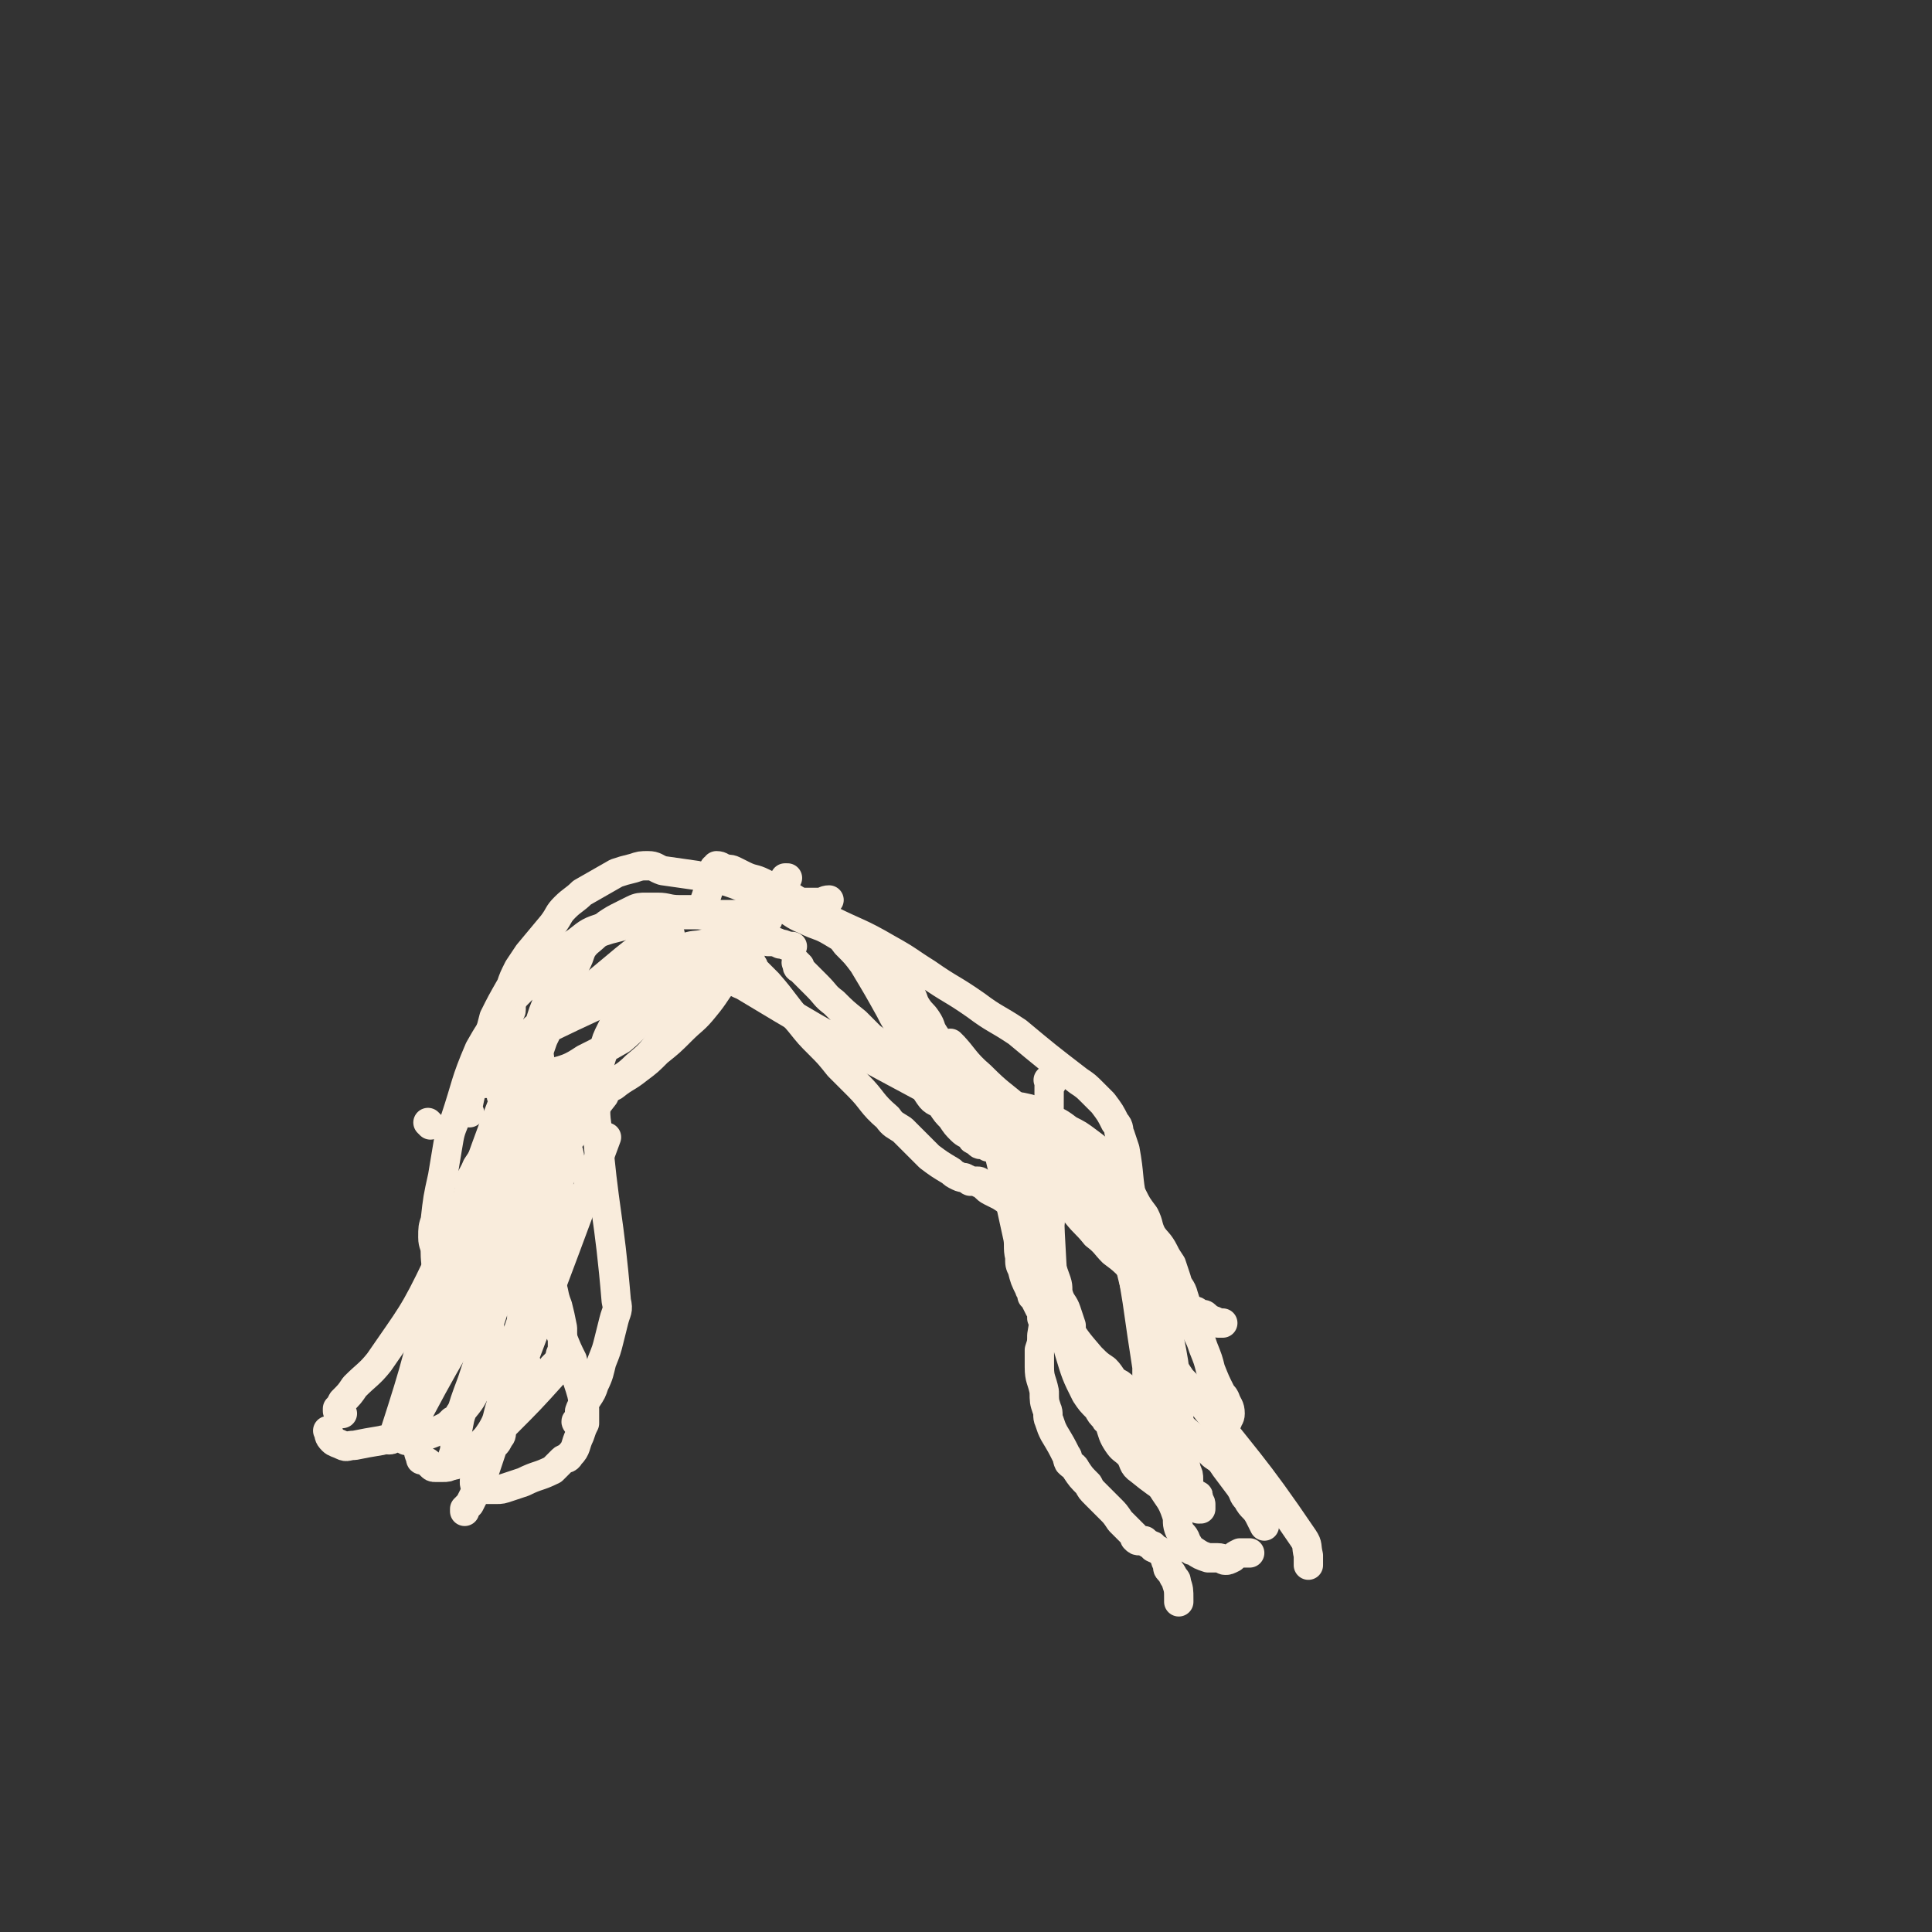 <svg viewBox='0 0 790 790' version='1.1' xmlns='http://www.w3.org/2000/svg' xmlns:xlink='http://www.w3.org/1999/xlink'><rect x="0" y="0" width="790" height="790" fill="#333333" stroke="none"/><g fill='none' stroke='#F9ECDC' stroke-width='12' stroke-linecap='round' stroke-linejoin='round'><path d='M173,554c-1,-1 -2,-1 -1,-1 18,-14 19,-14 38,-28 0,0 0,-1 0,-1 0,-1 0,-1 0,-1 0,0 0,0 0,-1 0,0 0,0 0,0 0,0 0,0 0,0 -1,-1 0,-1 0,-1 0,0 -1,0 -1,0 0,0 0,-1 0,-1 0,0 0,0 0,0 0,0 0,0 0,0 0,0 0,0 0,0 0,-1 0,-1 0,-1 0,0 0,0 0,-1 0,-3 0,-3 0,-6 0,-1 0,-1 0,-3 0,-1 0,-1 0,-3 0,-1 0,-1 0,-2 0,-1 0,-1 0,-2 0,0 0,0 0,0 0,0 0,0 0,-1 0,-1 0,-1 0,-2 0,-1 0,-1 1,-2 0,-1 1,-1 1,-2 0,0 0,0 0,-1 0,0 0,0 0,0 0,0 1,0 1,0 0,0 0,0 0,0 0,-1 0,-1 0,-1 0,0 0,0 0,0 0,0 0,0 0,0 0,-1 0,-1 0,-1 17,-22 18,-22 35,-44 '/><path d='M238,446c-1,-1 -1,-1 -1,-1 -2,-1 -2,0 -4,0 -1,0 0,1 -1,1 -1,0 -1,0 -2,0 -2,0 -2,0 -3,0 -3,1 -3,1 -6,2 -2,1 -2,1 -4,2 -3,2 -3,1 -5,3 -3,3 -3,3 -5,6 -4,6 -4,6 -8,12 -2,3 -2,3 -4,6 -2,5 -3,4 -3,9 -2,9 -2,9 -2,18 0,4 0,4 0,9 1,4 1,5 2,9 3,8 3,8 6,16 2,4 2,4 3,8 1,4 1,4 2,8 1,4 1,3 2,7 1,4 1,5 1,8 0,1 -1,1 -1,2 0,2 0,2 0,3 -2,6 -1,6 -4,11 -2,3 -2,3 -4,5 -2,3 -2,3 -5,4 -3,3 -3,3 -7,5 -2,1 -2,1 -4,1 -2,0 -2,0 -3,0 -1,0 -1,0 -2,-1 -1,-1 -1,-1 -3,-2 -1,0 -1,0 -1,-1 -1,-2 -1,-3 -1,-5 0,-8 -2,-9 1,-15 27,-51 33,-50 60,-100 2,-4 0,-5 -1,-9 0,-2 0,-3 -1,-5 0,0 -1,0 -1,0 -1,0 -1,-1 -2,-1 0,0 0,0 -1,0 -2,0 -2,-1 -5,0 -1,1 -1,1 -3,2 -1,2 -2,2 -3,3 -3,3 -3,2 -5,5 -2,2 -1,3 -2,5 -1,4 -1,4 -2,8 0,4 -1,4 0,8 2,9 2,9 5,17 2,5 2,5 4,10 3,5 4,4 7,9 4,10 4,10 8,19 2,5 2,5 4,9 1,4 1,4 2,8 2,6 2,6 3,12 0,3 0,3 0,6 -1,2 -1,2 -2,5 -2,4 -1,5 -4,8 -1,2 -2,1 -3,2 -2,2 -2,2 -4,4 -6,3 -6,2 -12,5 -3,1 -3,1 -6,2 -3,1 -3,1 -5,1 -3,0 -3,0 -6,0 -1,0 -1,0 -1,0 -1,0 -1,-1 -1,-1 -1,-1 -1,-1 -1,-2 0,-1 0,-1 1,-3 1,-4 1,-4 3,-8 2,-6 1,-6 4,-11 5,-14 6,-14 12,-28 17,-45 17,-45 34,-91 '/><path d='M186,599c-1,-1 -1,-1 -1,-1 -1,-1 0,-1 0,-1 0,0 0,-1 0,-1 1,-3 1,-3 1,-5 1,-6 1,-6 2,-11 2,-7 2,-7 5,-15 3,-9 3,-9 5,-18 3,-9 3,-9 6,-18 3,-13 3,-13 7,-25 1,-4 2,-4 3,-8 1,-5 2,-5 3,-10 1,-4 0,-4 0,-7 0,-1 0,-1 0,-1 '/><path d='M171,570c-1,-1 -1,-1 -1,-1 -1,-1 0,-1 0,-1 31,-62 32,-62 63,-123 '/><path d='M140,578c-1,-1 -1,-1 -1,-1 -1,-1 -1,0 -1,0 0,0 0,-1 0,-1 1,-1 1,-1 2,-3 3,-3 3,-3 5,-6 5,-5 6,-5 10,-10 13,-19 14,-19 24,-40 16,-33 14,-34 27,-67 0,-1 0,-1 0,-1 0,-1 -1,0 -1,-1 0,-1 0,-1 0,-3 0,-2 0,-2 0,-4 0,-2 0,-2 0,-4 0,-6 0,-6 1,-11 0,-3 0,-3 1,-5 0,-2 0,-2 1,-4 0,-1 0,-1 0,-2 0,-1 1,-1 1,-2 0,0 0,0 0,0 0,-2 0,-2 0,-4 0,-3 0,-3 1,-6 1,-2 1,-2 2,-4 1,-2 0,-2 1,-4 '/><path d='M178,537c-1,-1 -1,-1 -1,-1 -1,-1 0,-1 0,-1 0,0 0,-1 0,-1 0,-1 0,-1 1,-2 1,-2 1,-2 2,-4 2,-3 2,-3 3,-6 5,-8 5,-8 9,-17 3,-5 3,-5 6,-11 2,-5 2,-5 3,-11 2,-6 2,-6 4,-12 5,-16 4,-16 9,-32 3,-9 3,-9 6,-18 2,-7 2,-7 5,-14 4,-8 4,-8 8,-16 1,-2 1,-1 3,-3 0,-1 0,-1 1,-2 4,-3 4,-3 9,-5 3,-1 3,-1 7,-2 10,-3 10,-2 20,-4 4,-1 4,-1 8,-1 5,0 5,0 9,0 6,0 6,0 11,0 1,0 1,1 3,1 0,0 0,0 1,0 0,0 1,0 1,0 0,0 0,1 -1,1 0,0 0,-1 0,-1 -2,0 -2,0 -4,0 0,0 0,0 -1,0 -2,0 -2,0 -4,0 -6,0 -6,-1 -12,-1 -4,0 -4,0 -8,0 -9,1 -9,1 -18,2 -6,1 -6,1 -11,3 -6,2 -6,2 -11,6 -12,8 -12,8 -22,19 -5,5 -5,5 -9,12 -5,6 -5,6 -9,13 -6,14 -5,14 -10,29 -2,5 -2,5 -3,11 -1,6 -1,6 -2,12 -2,9 -2,9 -3,18 -1,3 -1,3 -1,7 0,3 1,3 1,6 0,5 1,6 0,11 -7,32 -7,33 -17,64 -1,3 -2,1 -5,2 -6,1 -6,1 -11,2 -3,0 -3,1 -5,0 -2,-1 -3,-1 -4,-2 -2,-2 -1,-2 -2,-4 '/><path d='M237,583c-1,-1 -1,-1 -1,-1 -1,-1 0,-1 0,-1 0,0 1,0 1,0 0,-2 0,-2 0,-4 1,-3 2,-3 3,-5 2,-3 2,-3 3,-6 2,-4 2,-5 3,-9 2,-5 2,-5 3,-9 1,-4 1,-4 2,-8 1,-4 2,-4 1,-8 -3,-36 -5,-36 -8,-72 -1,-7 0,-7 0,-14 0,-2 0,-2 0,-5 1,-6 1,-6 3,-12 1,-4 1,-4 3,-8 2,-4 2,-4 4,-9 5,-7 5,-8 10,-15 3,-3 4,-2 7,-4 4,-3 4,-3 8,-5 5,-2 5,-1 9,-2 10,-1 10,-2 19,-2 4,0 4,0 7,1 3,0 3,0 5,1 2,0 2,1 5,1 '/><path d='M216,559c-1,-1 -1,-1 -1,-1 -1,-1 -1,-1 -1,-1 -1,-28 -1,-29 -2,-57 0,-4 0,-4 0,-7 0,-7 0,-7 0,-14 0,-2 0,-2 0,-5 0,-2 0,-2 0,-4 0,-6 0,-6 1,-12 0,-4 0,-4 1,-7 0,-1 0,-1 1,-3 1,-2 0,-2 1,-4 '/><path d='M220,434c-1,-1 -1,-1 -1,-1 -1,-1 0,-1 0,-1 1,-2 1,-2 2,-4 1,-3 1,-3 2,-5 2,-5 2,-5 4,-10 1,-2 1,-2 2,-4 0,-2 0,-3 1,-5 2,-3 2,-3 4,-7 1,-2 1,-2 2,-4 1,-2 1,-3 2,-5 2,-3 3,-3 6,-6 2,-2 2,-2 4,-4 3,-2 3,-2 7,-4 2,-1 2,-1 4,-2 2,-1 3,-1 5,-1 3,0 3,0 5,0 4,0 4,1 9,1 1,0 1,0 2,0 2,0 2,0 3,0 1,0 1,0 2,0 1,0 1,0 2,0 0,0 0,-1 0,-1 1,-2 1,-2 2,-5 1,-3 1,-3 2,-7 '/><path d='M192,455c-1,-1 -2,-1 -1,-1 3,-15 4,-16 9,-31 1,-3 1,-3 2,-7 3,-6 3,-6 7,-13 1,-3 1,-3 3,-7 2,-3 2,-3 4,-6 5,-6 5,-6 10,-12 3,-4 2,-4 5,-7 3,-3 4,-3 7,-6 7,-4 7,-4 14,-8 3,-1 3,-1 7,-2 3,-1 3,-1 6,-1 3,0 3,1 6,2 7,1 7,1 14,2 3,1 3,1 7,2 4,0 4,0 7,1 6,2 6,3 11,4 3,1 3,1 6,2 3,1 3,1 6,1 3,1 3,1 7,1 1,0 1,0 3,0 1,0 1,0 3,0 2,0 2,-1 4,-1 0,0 0,0 0,0 '/><path d='M176,460c-1,-1 -1,-1 -1,-1 '/><path d='M199,439c-1,-1 -1,-1 -1,-1 -1,-1 0,0 0,0 0,0 0,-1 0,-1 0,-1 0,-1 1,-1 1,-1 1,0 2,-1 1,-1 1,-2 3,-3 5,-4 5,-4 11,-7 4,-2 4,-2 8,-4 33,-16 34,-15 67,-32 7,-4 6,-5 12,-9 3,-3 3,-2 6,-5 4,-4 4,-4 7,-8 2,-2 2,-2 4,-4 1,-2 2,-2 3,-4 0,0 -1,0 -1,0 '/><path d='M314,376c-1,-1 -2,-1 -1,-1 0,-1 0,-1 1,-1 0,0 0,0 0,0 0,1 0,1 0,1 0,1 -1,0 -1,1 -2,3 -1,3 -3,5 -2,5 -2,5 -5,9 -4,5 -5,5 -8,10 -5,6 -4,6 -9,12 -4,5 -5,5 -9,9 -5,5 -5,5 -10,9 -4,4 -4,4 -8,7 -5,4 -5,3 -10,7 -4,2 -4,2 -8,5 -4,2 -4,2 -8,5 -4,2 -4,2 -8,4 -2,2 -2,2 -5,3 -1,1 -1,1 -3,2 -1,0 -1,0 -2,0 0,0 0,0 0,0 1,0 1,0 1,0 1,0 1,0 1,-1 '/><path d='M313,374c-1,-1 -1,-2 -1,-1 -5,4 -5,4 -10,10 -3,5 -3,5 -7,10 -12,15 -11,16 -24,31 -5,7 -5,7 -11,12 -4,4 -5,4 -9,7 -8,5 -8,5 -15,10 -3,2 -3,2 -6,3 -2,2 -2,2 -4,3 -1,1 -2,1 -3,1 0,0 0,-1 0,-1 0,0 0,0 1,-1 1,-2 1,-2 2,-5 '/><path d='M279,397c-1,-1 -1,-2 -1,-1 -1,0 0,1 0,1 0,0 1,0 1,0 0,0 0,0 0,0 0,1 0,1 0,1 0,0 0,0 0,0 -2,1 -2,1 -3,2 -3,3 -2,3 -5,7 -3,4 -3,4 -7,8 -5,5 -4,5 -10,10 -7,4 -7,4 -15,8 -6,4 -7,4 -14,6 -6,2 -6,2 -12,3 -4,0 -4,1 -7,1 -2,0 -2,0 -5,0 -2,0 -3,0 -4,0 0,0 1,0 1,0 0,-1 0,-1 0,-2 1,-5 2,-5 3,-9 1,-2 1,-2 1,-4 '/><path d='M274,382c-1,-1 -1,-1 -1,-1 -1,-1 -1,-2 -1,-1 -17,12 -17,13 -33,26 -3,2 -3,1 -5,3 -4,3 -4,3 -7,6 -1,2 -1,2 -2,3 -1,1 -1,1 -2,2 -1,2 -1,2 -2,4 -2,3 -2,3 -4,7 -1,3 -1,3 -2,7 -3,8 -4,8 -7,16 -1,5 -1,5 -2,10 -1,4 -2,4 -3,8 -2,9 -2,9 -4,17 -1,5 -1,5 -2,9 0,4 0,4 0,9 0,8 1,8 1,16 0,4 0,4 0,7 1,4 2,3 2,7 0,7 0,7 0,14 -1,3 -1,3 -2,7 -1,3 0,4 -2,7 -3,7 -3,7 -8,13 -1,2 -1,2 -3,3 -2,2 -2,2 -4,3 -4,2 -4,2 -7,3 -2,1 -2,0 -4,1 -2,0 -2,1 -4,1 0,0 0,0 -1,-1 '/><path d='M220,422c-1,-1 -2,-2 -1,-1 4,30 5,31 9,62 1,4 1,4 0,9 -1,7 -1,7 -3,14 -1,5 -2,5 -3,9 -2,5 -2,5 -3,10 -4,10 -4,10 -7,19 -1,4 -1,4 -2,7 -1,3 -1,3 -1,6 -1,5 0,5 -1,10 0,3 -1,3 -1,5 0,3 -1,3 -1,5 -1,4 0,4 -1,8 0,2 0,2 -1,3 -1,3 -2,2 -3,5 -2,6 -2,6 -4,12 -2,3 -2,3 -3,6 -1,2 -1,2 -2,4 0,0 0,0 -1,1 -1,1 -1,1 -1,2 0,0 0,-1 0,-1 '/><path d='M217,505c-1,-1 -1,-1 -1,-1 -1,-1 0,0 0,0 0,0 0,0 0,0 0,0 0,0 0,1 0,0 1,0 1,0 1,1 1,1 2,2 2,3 1,4 2,8 2,4 3,4 4,9 2,5 1,5 3,10 1,4 1,4 2,9 0,3 0,3 0,5 0,2 0,2 0,4 0,1 -1,1 -1,3 0,0 0,0 0,1 0,1 -1,0 -1,1 -1,1 -1,1 -2,2 0,1 1,2 0,3 -9,10 -10,11 -19,20 0,0 0,-1 0,-1 '/><path d='M309,364c-1,-1 -1,-2 -1,-1 -1,0 -1,1 0,1 1,1 1,1 3,2 1,1 1,1 3,2 3,2 3,1 6,3 4,2 4,3 9,5 6,3 6,2 11,5 5,3 5,3 10,6 4,2 4,2 8,4 3,2 2,2 5,4 2,1 2,1 3,2 1,0 1,1 2,1 0,1 1,0 1,0 1,1 1,2 2,3 1,3 0,3 1,5 2,3 1,3 3,6 2,3 2,2 4,5 2,3 1,3 3,6 2,3 2,3 4,6 2,2 2,1 4,3 2,2 1,2 3,3 2,2 2,1 4,3 2,1 3,1 3,3 9,31 9,32 16,64 1,4 0,5 1,9 0,3 0,3 1,5 1,4 1,4 3,8 0,1 1,1 1,1 0,1 0,1 0,2 0,0 1,0 1,1 1,2 1,2 2,4 0,0 0,0 1,1 0,1 0,1 0,2 0,0 0,0 0,0 0,0 1,0 1,0 0,0 -1,0 -1,0 0,0 0,1 0,1 0,0 0,-1 0,-1 0,0 1,0 1,0 1,0 1,0 1,0 0,-1 1,-1 1,-1 0,0 0,-1 0,-1 0,0 1,0 1,0 1,0 1,0 1,1 1,1 0,1 1,1 1,1 1,1 2,1 1,0 1,1 1,1 1,1 1,1 1,1 0,0 0,0 0,0 0,1 0,1 0,1 0,1 0,1 0,1 0,1 0,1 0,1 0,4 0,5 1,8 3,10 3,10 7,18 2,3 2,3 5,6 1,2 1,2 3,4 0,1 1,1 1,1 1,1 1,0 1,1 0,0 0,0 0,1 1,3 1,4 3,7 2,3 2,2 5,5 2,3 1,4 4,6 11,9 12,8 24,16 0,0 1,0 1,0 0,0 0,0 0,-1 0,-1 0,-1 0,-1 0,-1 -1,-1 -1,-3 0,0 0,0 0,0 0,-1 0,0 -1,-1 0,0 0,0 0,0 0,0 -1,0 -1,0 -1,0 -1,-1 -1,-1 -1,0 -1,0 -1,0 -1,-1 -1,-1 -1,-1 -1,-1 -1,0 -1,0 0,0 0,-1 0,-1 -1,-1 -1,0 -1,-1 -1,0 0,-1 0,-1 0,0 -1,0 -1,0 0,0 0,0 0,-1 0,0 0,0 0,-1 0,-1 0,-1 0,-2 -2,-3 -2,-3 -4,-6 -1,-2 -1,-2 -3,-4 -1,-1 -1,-1 -1,-2 -1,-1 -1,-1 -1,-2 0,0 -1,0 -1,-1 -1,0 -1,-1 -2,-1 -2,-2 -2,-1 -4,-3 -2,-1 -2,-2 -3,-3 -2,-2 -2,-2 -4,-4 -1,-2 -2,-2 -4,-4 -2,-2 -2,-2 -3,-4 -1,-2 -1,-2 -2,-4 -2,-2 -2,-2 -4,-4 -1,-2 -1,-1 -2,-3 -2,-3 -1,-3 -2,-5 -1,-3 -2,-2 -3,-5 -1,-2 -1,-2 -1,-5 -1,-3 -1,-3 -2,-6 -1,-3 -2,-3 -3,-6 -1,-3 0,-3 -1,-6 -11,-31 -11,-31 -23,-61 -1,-2 -2,-2 -3,-4 -1,-1 -1,0 -2,-1 -1,-1 -1,-1 -2,-3 -1,-1 -1,-1 -2,-2 -1,-1 -1,-1 -2,-2 -2,-1 -3,-1 -5,-2 -2,-1 -2,-1 -3,-3 -4,-4 -3,-5 -7,-9 -4,-5 -4,-4 -8,-8 -1,-2 -2,-2 -3,-3 -2,-2 -2,-3 -3,-5 -3,-4 -3,-4 -5,-8 -5,-9 -5,-9 -11,-19 -3,-4 -3,-4 -7,-8 -3,-4 -3,-4 -6,-7 -2,-2 -2,-2 -5,-5 -5,-3 -5,-3 -11,-7 -2,-1 -2,-1 -4,-2 -2,-2 -2,-1 -4,-2 -2,-1 -2,-1 -4,-2 -4,-2 -4,-1 -8,-3 -2,-1 -2,-1 -4,-2 -2,-1 -2,0 -4,-1 -1,0 -1,-1 -3,-1 0,0 0,1 -1,1 0,0 0,0 0,0 1,1 1,1 2,1 0,0 0,0 0,0 2,1 2,1 3,2 1,0 1,0 2,1 1,0 1,0 2,0 3,1 3,1 5,2 8,3 8,4 16,7 4,2 4,2 8,4 4,2 4,2 9,4 12,6 12,5 24,12 9,5 8,5 16,10 10,7 10,6 20,13 8,6 8,5 17,11 12,10 12,10 25,20 3,2 3,2 6,5 2,2 2,2 4,4 3,4 3,4 5,8 2,2 1,3 2,5 1,3 1,3 2,6 2,11 1,11 3,21 6,41 6,41 12,81 1,8 1,8 2,16 1,4 0,4 1,8 0,2 0,2 1,4 0,2 0,2 1,3 0,1 1,1 1,2 '/><path d='M360,388c-1,-1 -1,-2 -1,-1 -1,0 0,0 0,1 1,2 1,1 2,3 1,3 1,4 2,7 3,5 3,5 6,9 4,7 5,7 9,13 5,8 5,8 10,16 6,7 6,7 12,14 6,7 6,7 11,13 6,7 7,6 12,13 5,5 4,5 9,11 4,5 4,4 8,9 4,5 4,4 8,9 4,3 4,4 7,7 4,3 4,3 7,6 3,3 3,3 7,6 2,2 2,1 5,3 2,1 2,1 4,3 1,1 1,1 3,2 2,1 2,1 4,2 1,1 1,1 3,2 1,0 1,0 2,1 2,1 2,0 3,1 1,1 1,1 3,2 1,0 1,1 2,1 1,0 1,0 2,0 '/><path d='M391,431c-1,-1 -1,-2 -1,-1 -1,0 0,0 0,1 1,1 1,1 2,2 1,3 1,3 3,5 2,3 2,3 4,5 3,4 3,4 7,8 4,4 4,4 8,9 4,4 4,4 9,9 4,5 3,5 8,10 4,4 4,4 8,9 4,3 5,3 8,7 4,4 4,4 7,8 3,4 3,4 6,8 3,4 3,4 6,8 3,4 3,4 5,7 2,3 2,4 4,7 1,3 1,3 2,6 1,4 0,4 1,8 2,10 2,10 3,20 1,4 1,4 1,9 0,3 0,3 0,7 0,5 0,5 1,10 0,2 0,2 1,4 0,2 1,2 1,4 1,2 1,2 1,4 0,1 0,1 0,1 '/><path d='M430,443c-1,-1 -2,-2 -1,-1 0,43 -1,45 2,89 0,5 2,5 4,9 5,8 5,8 11,15 3,3 3,3 6,5 3,3 2,4 6,6 7,6 8,5 16,10 3,3 3,3 6,5 6,5 6,5 12,11 2,1 2,1 4,3 3,2 3,2 5,5 3,4 3,4 6,8 2,3 1,3 3,5 2,4 3,3 5,7 1,2 1,2 2,4 '/><path d='M437,465c-1,-1 -1,-2 -1,-1 -1,0 -1,0 0,1 1,1 1,0 2,1 1,1 1,1 2,3 3,2 3,2 5,4 2,2 2,2 4,5 2,4 2,4 3,8 2,4 2,4 3,9 2,4 1,4 3,8 1,6 1,6 3,11 3,10 2,10 6,20 2,5 2,5 5,10 1,4 1,4 3,8 4,6 4,6 8,12 2,2 2,2 4,4 23,30 25,30 46,61 2,3 1,3 2,7 0,2 0,2 0,4 '/><path d='M393,447c-1,-1 -1,-1 -1,-1 -1,-1 0,0 0,0 0,0 0,0 0,0 1,1 1,1 2,2 1,1 1,0 3,1 1,0 1,0 3,0 3,1 3,1 6,2 2,1 2,1 5,1 4,1 4,0 8,1 5,1 5,2 9,4 5,2 5,2 9,5 4,2 4,2 8,5 4,3 4,3 7,6 3,4 3,4 6,8 2,4 2,4 5,8 2,4 2,4 5,8 2,4 1,4 3,8 2,3 3,3 5,7 1,2 1,2 3,5 1,3 1,3 2,6 1,4 2,3 3,7 1,3 1,3 2,7 1,4 2,4 3,7 2,4 2,4 3,7 2,5 2,5 3,9 2,5 2,5 4,9 1,2 1,1 2,3 1,3 2,3 2,6 0,2 -1,2 -1,3 '/><path d='M390,428c-1,-1 -2,-2 -1,-1 5,5 5,7 12,13 8,8 8,7 16,14 5,5 6,4 10,9 10,11 11,10 20,22 4,6 5,6 8,12 5,11 4,11 8,22 1,7 1,7 2,13 2,14 2,14 4,27 0,3 0,3 0,6 '/><path d='M307,393c-1,-1 -1,-1 -1,-1 -1,-1 0,0 0,0 1,1 1,1 1,1 0,0 0,0 0,0 0,1 0,1 1,2 0,0 0,0 0,1 3,3 3,3 6,6 7,8 6,8 13,16 4,5 4,5 8,9 4,4 4,4 8,9 4,4 4,4 8,8 6,6 5,7 12,13 2,3 3,3 6,5 3,3 3,3 6,6 2,2 2,2 5,5 4,3 4,3 9,6 1,1 1,1 3,2 2,1 2,0 3,1 1,0 1,1 2,1 0,0 1,0 1,0 0,0 -2,0 -1,0 0,0 1,0 1,0 0,0 0,0 0,0 1,0 1,0 2,0 1,0 0,1 1,1 2,1 2,2 4,3 2,1 2,1 4,2 3,2 3,2 5,3 3,1 3,1 5,2 2,1 1,1 3,2 2,1 2,0 3,1 1,1 1,1 3,2 0,0 1,0 1,0 0,0 1,0 0,1 0,14 0,14 -1,27 0,4 0,4 0,7 -1,6 -1,6 -2,12 0,3 0,3 -1,6 0,4 0,4 0,7 0,5 1,5 2,10 0,4 0,4 1,7 1,2 0,3 1,5 1,3 1,3 2,5 3,5 3,5 5,9 1,1 0,1 1,3 2,2 2,1 3,3 2,3 2,3 5,6 1,2 1,2 3,4 1,1 1,1 3,3 1,1 1,1 3,3 2,2 2,2 4,5 1,1 1,1 2,2 2,2 2,2 4,4 0,0 0,1 0,1 1,1 1,1 2,1 1,0 1,0 2,0 1,1 1,1 3,2 1,0 0,1 1,1 2,1 2,1 3,2 2,2 1,2 2,4 1,2 0,2 1,3 1,1 1,1 2,3 1,1 1,1 1,2 1,3 1,3 1,7 0,0 0,0 0,1 0,0 0,0 0,0 0,0 0,0 0,0 '/><path d='M433,543c-1,-1 -2,-2 -1,-1 0,0 0,0 1,1 21,32 21,32 42,65 3,5 4,5 6,11 1,3 0,3 1,6 1,3 2,2 3,5 0,0 0,1 0,1 0,1 1,0 1,1 0,0 0,1 0,1 1,1 1,1 2,1 3,2 3,2 6,3 2,0 2,0 4,0 2,0 2,1 3,1 1,0 1,0 3,-1 1,-1 1,-1 3,-2 2,0 2,0 4,0 '/><path d='M327,395c-1,-1 -1,-1 -1,-1 -1,-1 0,0 0,0 0,0 0,0 0,0 0,1 0,1 0,1 0,1 1,1 1,1 2,2 2,2 3,3 2,2 2,2 4,4 4,4 3,4 7,7 4,4 4,4 9,8 3,3 3,3 6,6 4,3 4,3 7,6 4,4 4,4 7,7 3,3 4,2 6,5 2,3 2,3 4,6 2,3 3,2 5,4 2,3 2,3 4,5 2,3 2,3 4,5 2,2 2,1 4,3 1,0 0,1 1,1 1,1 1,0 2,1 0,0 0,1 1,1 1,0 1,0 2,0 1,0 1,1 1,1 1,0 1,0 3,0 0,0 0,1 0,1 1,0 1,0 2,-1 0,0 0,0 0,-1 0,0 0,0 0,-1 0,-1 0,-1 0,-1 0,-1 0,-1 0,-2 0,0 0,0 0,0 0,0 -1,0 -1,0 -1,0 -1,0 -1,0 0,-1 0,-1 0,-2 -1,-1 -2,0 -3,-1 0,0 0,-1 0,-1 -1,-1 -1,-1 -2,-2 -49,-27 -50,-26 -98,-55 -5,-2 -5,-3 -9,-7 -1,-1 -1,-1 -1,-3 0,-1 0,-1 0,-2 1,-2 2,-1 4,-2 '/></g>
</svg>